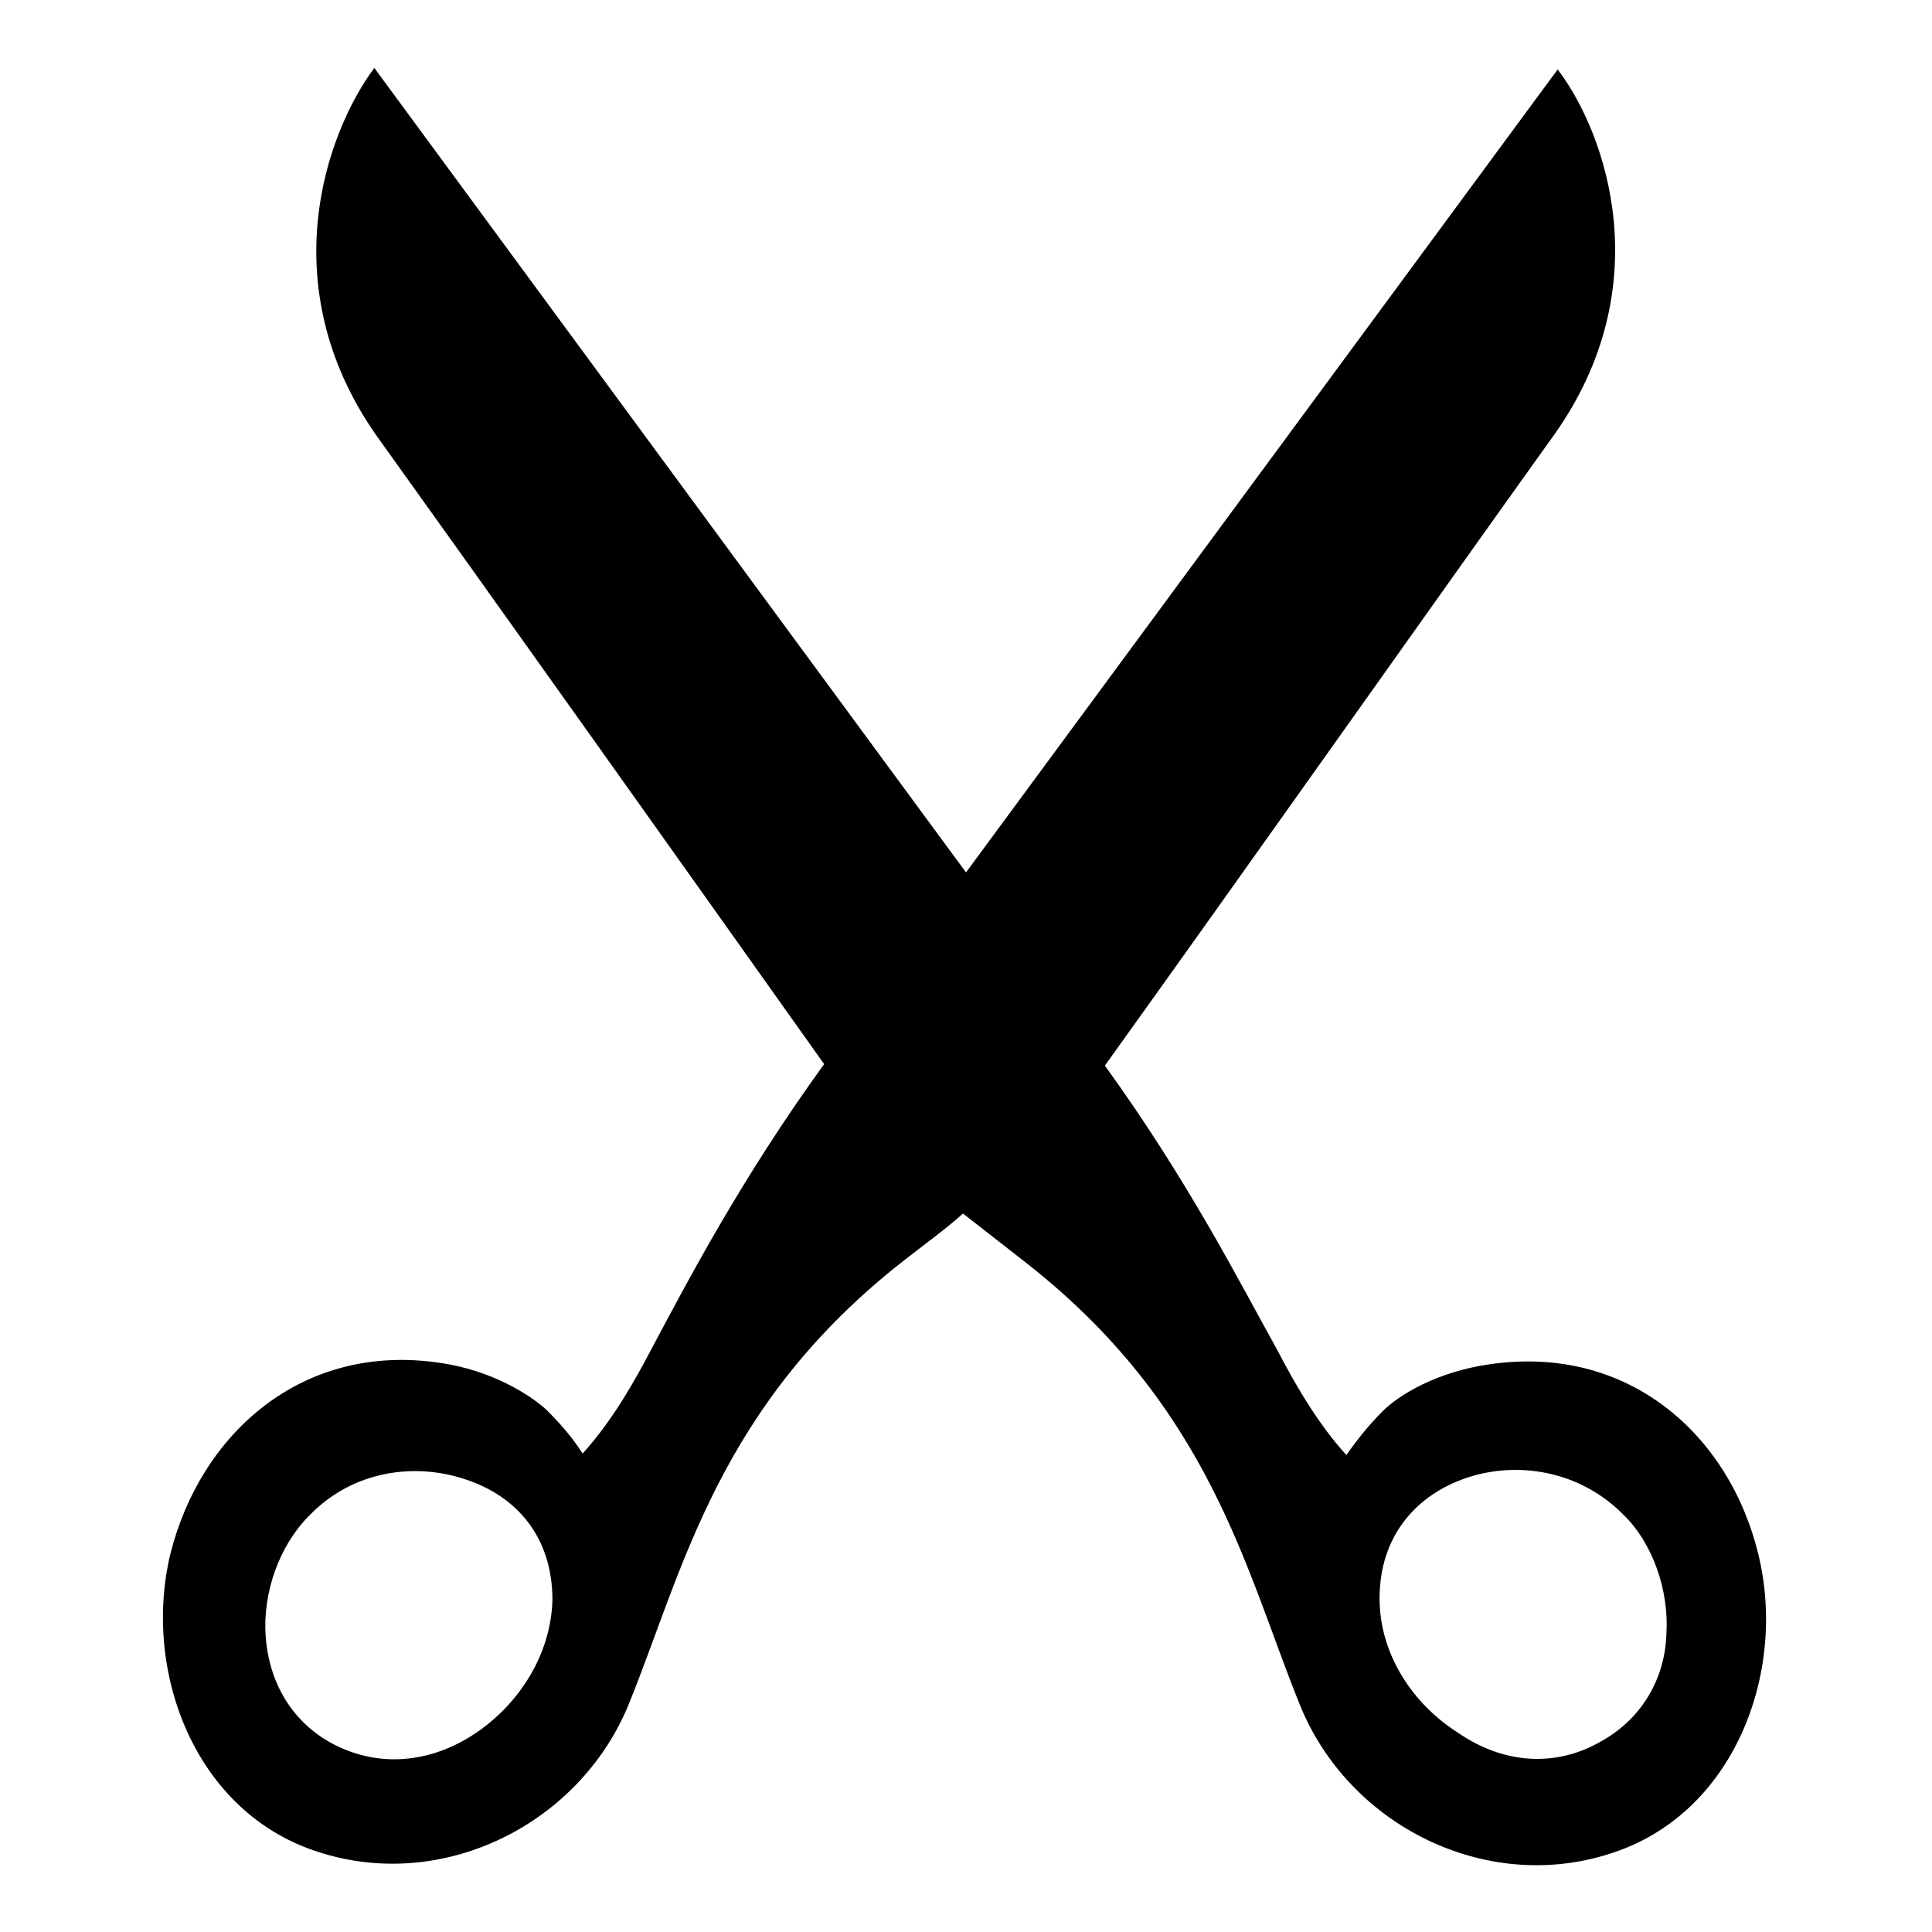 <svg xmlns="http://www.w3.org/2000/svg" version="1.1" xmlns:xlink="http://www.w3.org/1999/xlink" xmlns:svgjs="http://svgjs.dev/svgjs" width="128" height="128"><rect width="100%" height="100%" fill="#808080" stroke="none"/><svg xmlns="http://www.w3.org/2000/svg" xmlns:xlink="http://www.w3.org/1999/xlink" version="1.1" id="SvgjsSvg1001" x="0px" y="0px" viewBox="0 0 128 128" style="enable-background:new 0 0 128 128;" xml:space="preserve"> <style type="text/css"> .st0{fill:#FFFFFF;} </style> <path color-rendering="auto" shape-rendering="auto" image-rendering="auto" class="st0" d="M0,0h128v128H0L0,0z"></path> <path d="M59.9,83.5c-12.3,9.6-14.6,20.4-18.2,29.3c-3.2,8-12.3,12.6-20.6,9.9c-8.2-2.6-11.7-12-9.8-19.8c2-7.9,8.7-14,17.9-12.6 c3.4,0.5,5.9,2.1,7,3.1c0.9,0.9,1.7,1.8,2.4,2.9c2-2.2,3.5-4.9,4.6-7c2.4-4.5,5.9-11.2,11.4-18.8c-9.8-13.8-22.6-31.8-29.7-41.7 C18,18.9,21.6,8.8,24.8,4.5L64,57.8l39.2-53.2c3.2,4.2,6.8,14.4-0.3,24.3c-7.1,9.9-19.8,27.9-29.7,41.7c5.5,7.6,8.9,14.3,11.4,18.8 c1.1,2.1,2.6,4.8,4.6,7c0.7-1,1.5-2,2.4-2.9c1.1-1.1,3.6-2.6,7-3.1c9.3-1.4,16,4.7,17.9,12.6c1.9,7.8-1.6,17.2-9.8,19.8 c-8.3,2.7-17.4-1.9-20.6-9.9c-3.6-8.9-5.9-19.7-18.2-29.3c-1.4-1.1-2.7-2.1-4.1-3.2C62.7,81.4,61.3,82.4,59.9,83.5L59.9,83.5z M31.4,114.9c2.9-1.9,5.1-5.2,5.2-8.9c0-4.2-2.4-6.9-5.8-8c-3.3-1.1-7.4-0.6-10.3,2.4c-2,2-3.1,5.1-2.9,8c0.2,2.9,1.6,5.5,4.2,7 C25,117.2,28.5,116.8,31.4,114.9L31.4,114.9z M106.2,115.3c2.6-1.5,4.1-4.1,4.2-7c0.2-2.9-0.9-6.1-2.9-8c-2.9-2.9-7-3.5-10.3-2.4 c-3.3,1.1-5.8,3.8-5.8,8c0,3.7,2.2,7,5.2,8.9C99.5,116.8,103,117.2,106.2,115.3L106.2,115.3z"></path> </svg><style>@media (prefers-color-scheme: light) { :root { filter: none; } }
@media (prefers-color-scheme: dark) { :root { filter: none; } }
</style></svg>